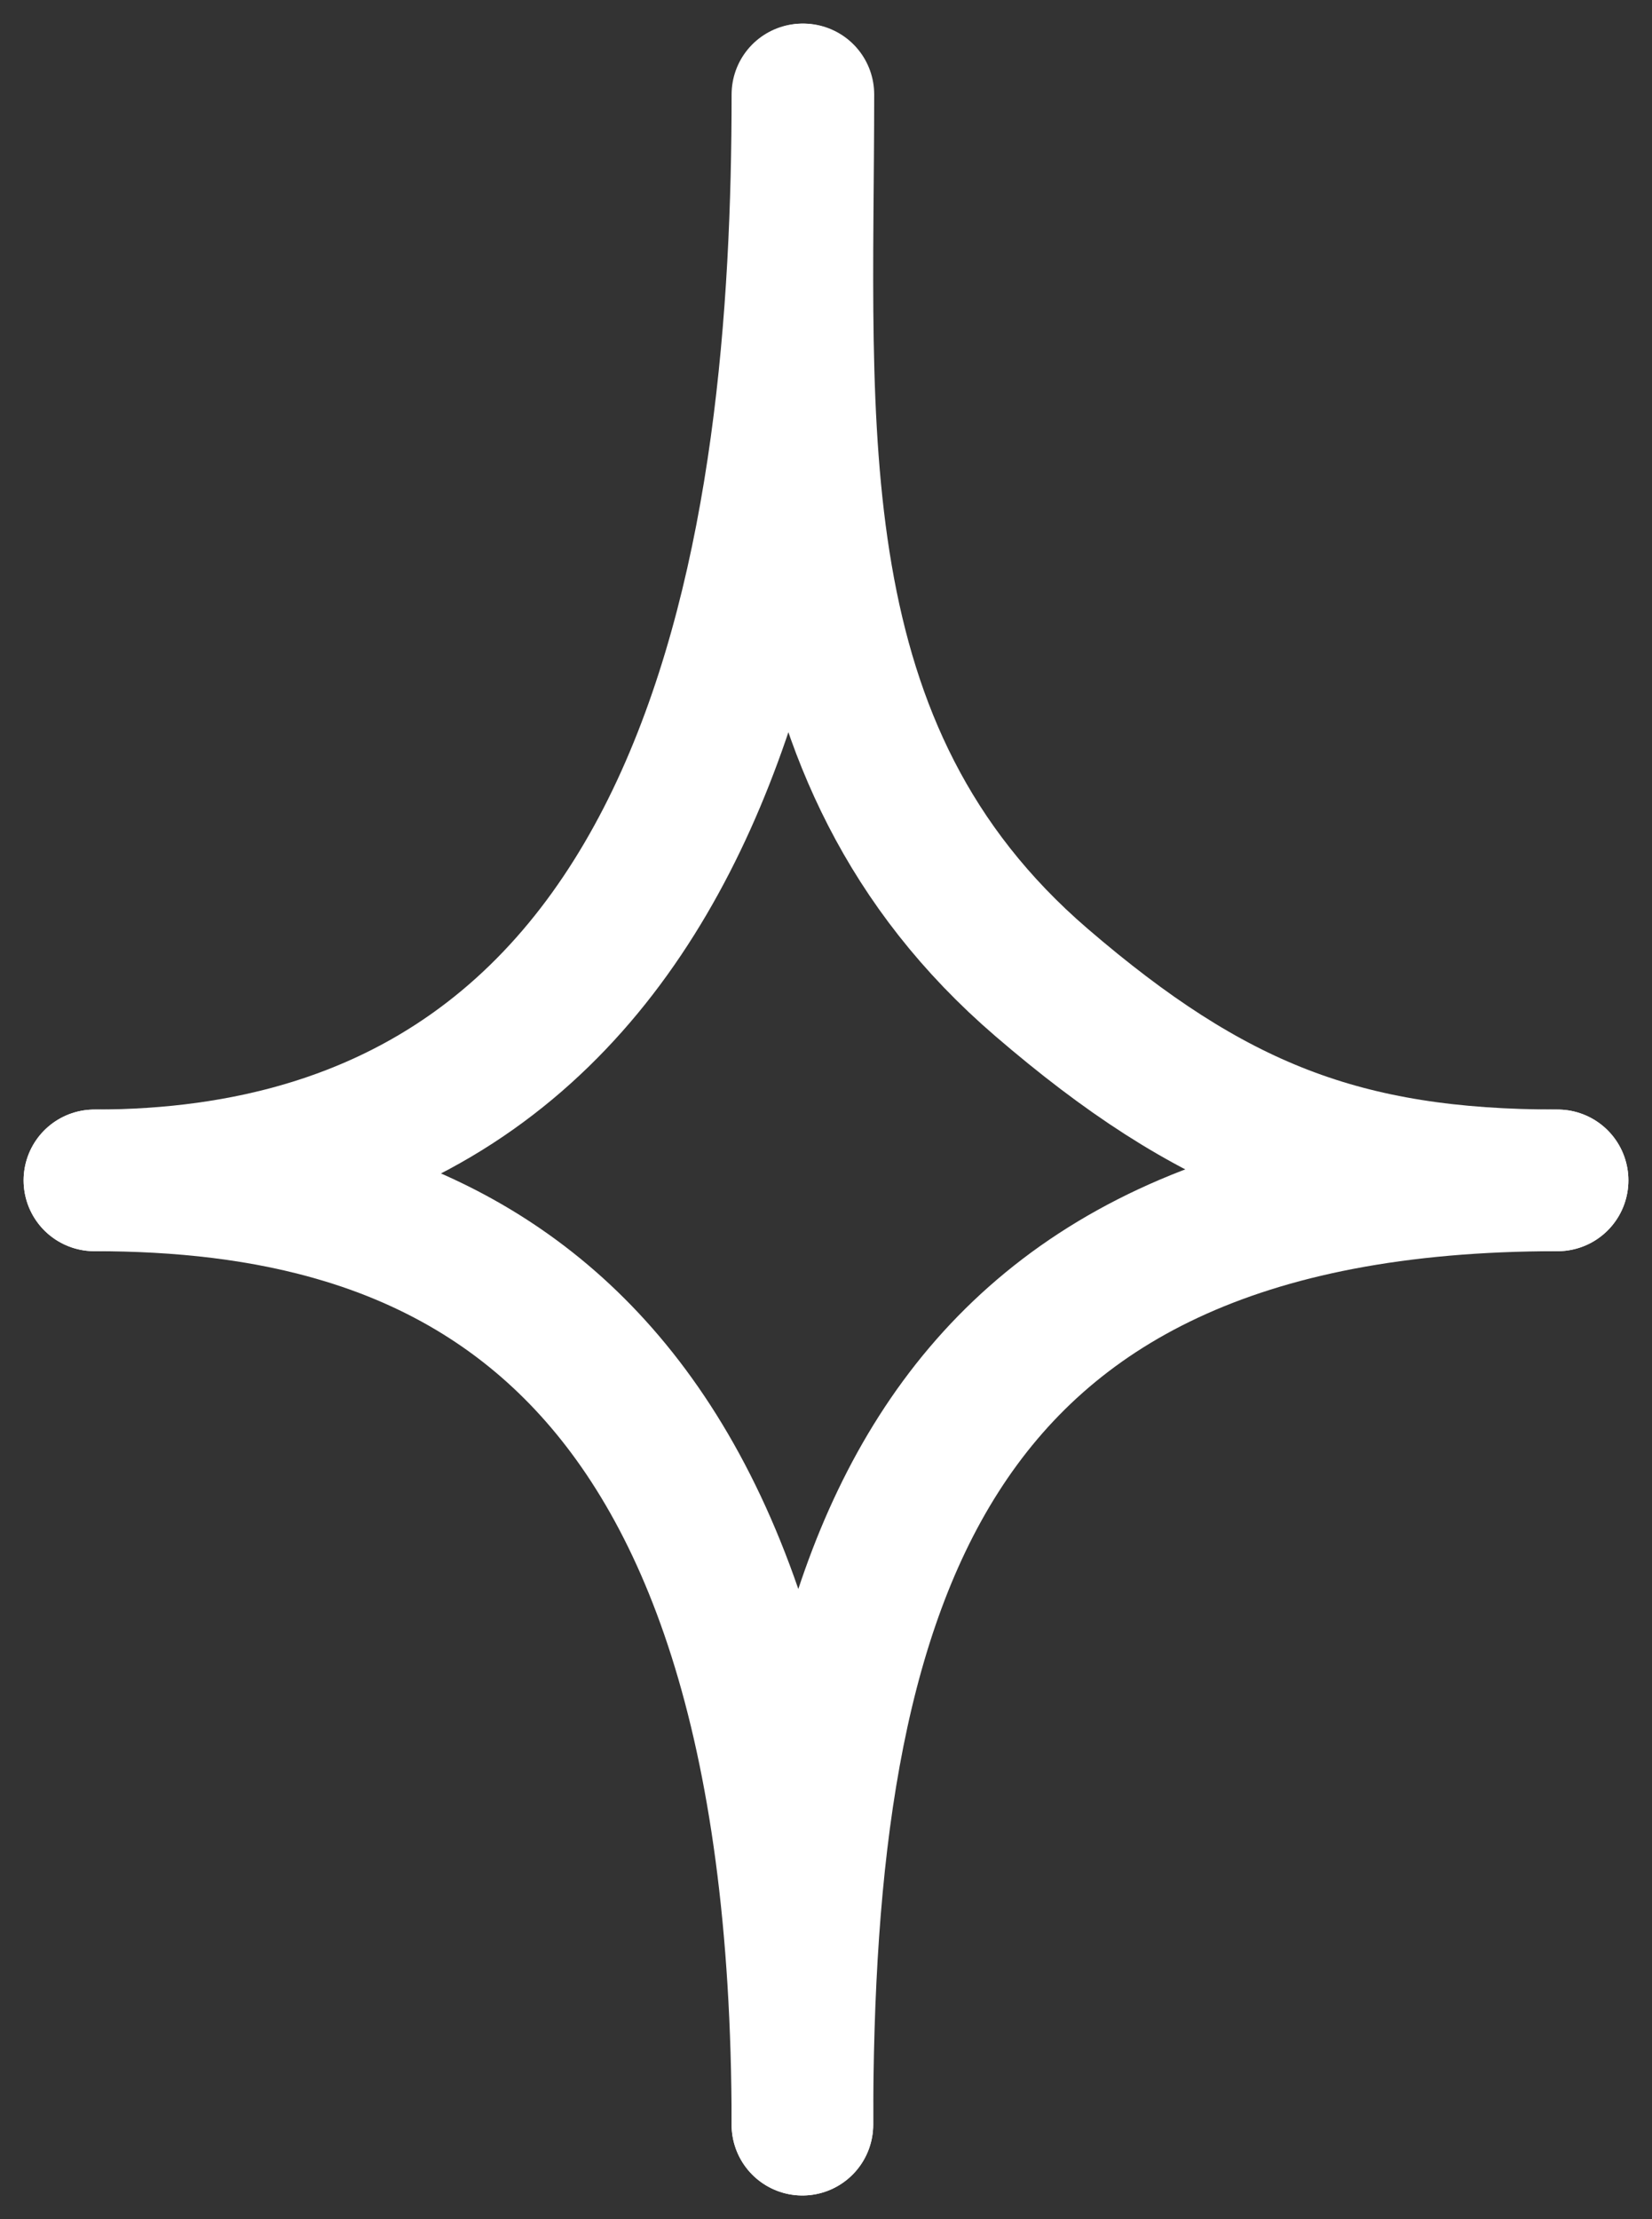 <svg width="35" height="47" viewBox="0 0 35 47" fill="none" xmlns="http://www.w3.org/2000/svg">
<rect x="0" y="0" width="35" height="47" fill="#333333" stroke="none"/>
<path d="M17 2C17 11.184 15.423 25 2 25" stroke="white" stroke-width="3" stroke-linecap="round"/>
<path d="M2 25C9.117 25 17 27.831 17 45" stroke="white" stroke-width="3" stroke-linecap="round"/>
<path d="M17 45C17 33.783 19.373 25 33 25" stroke="white" stroke-width="3" stroke-linecap="round"/>
<path d="M17.021 2C17.021 9.071 16.387 15.927 22.067 20.809C25.648 23.887 28.457 25 33 25" stroke="white" stroke-width="3" stroke-linecap="round"/>
</svg>
